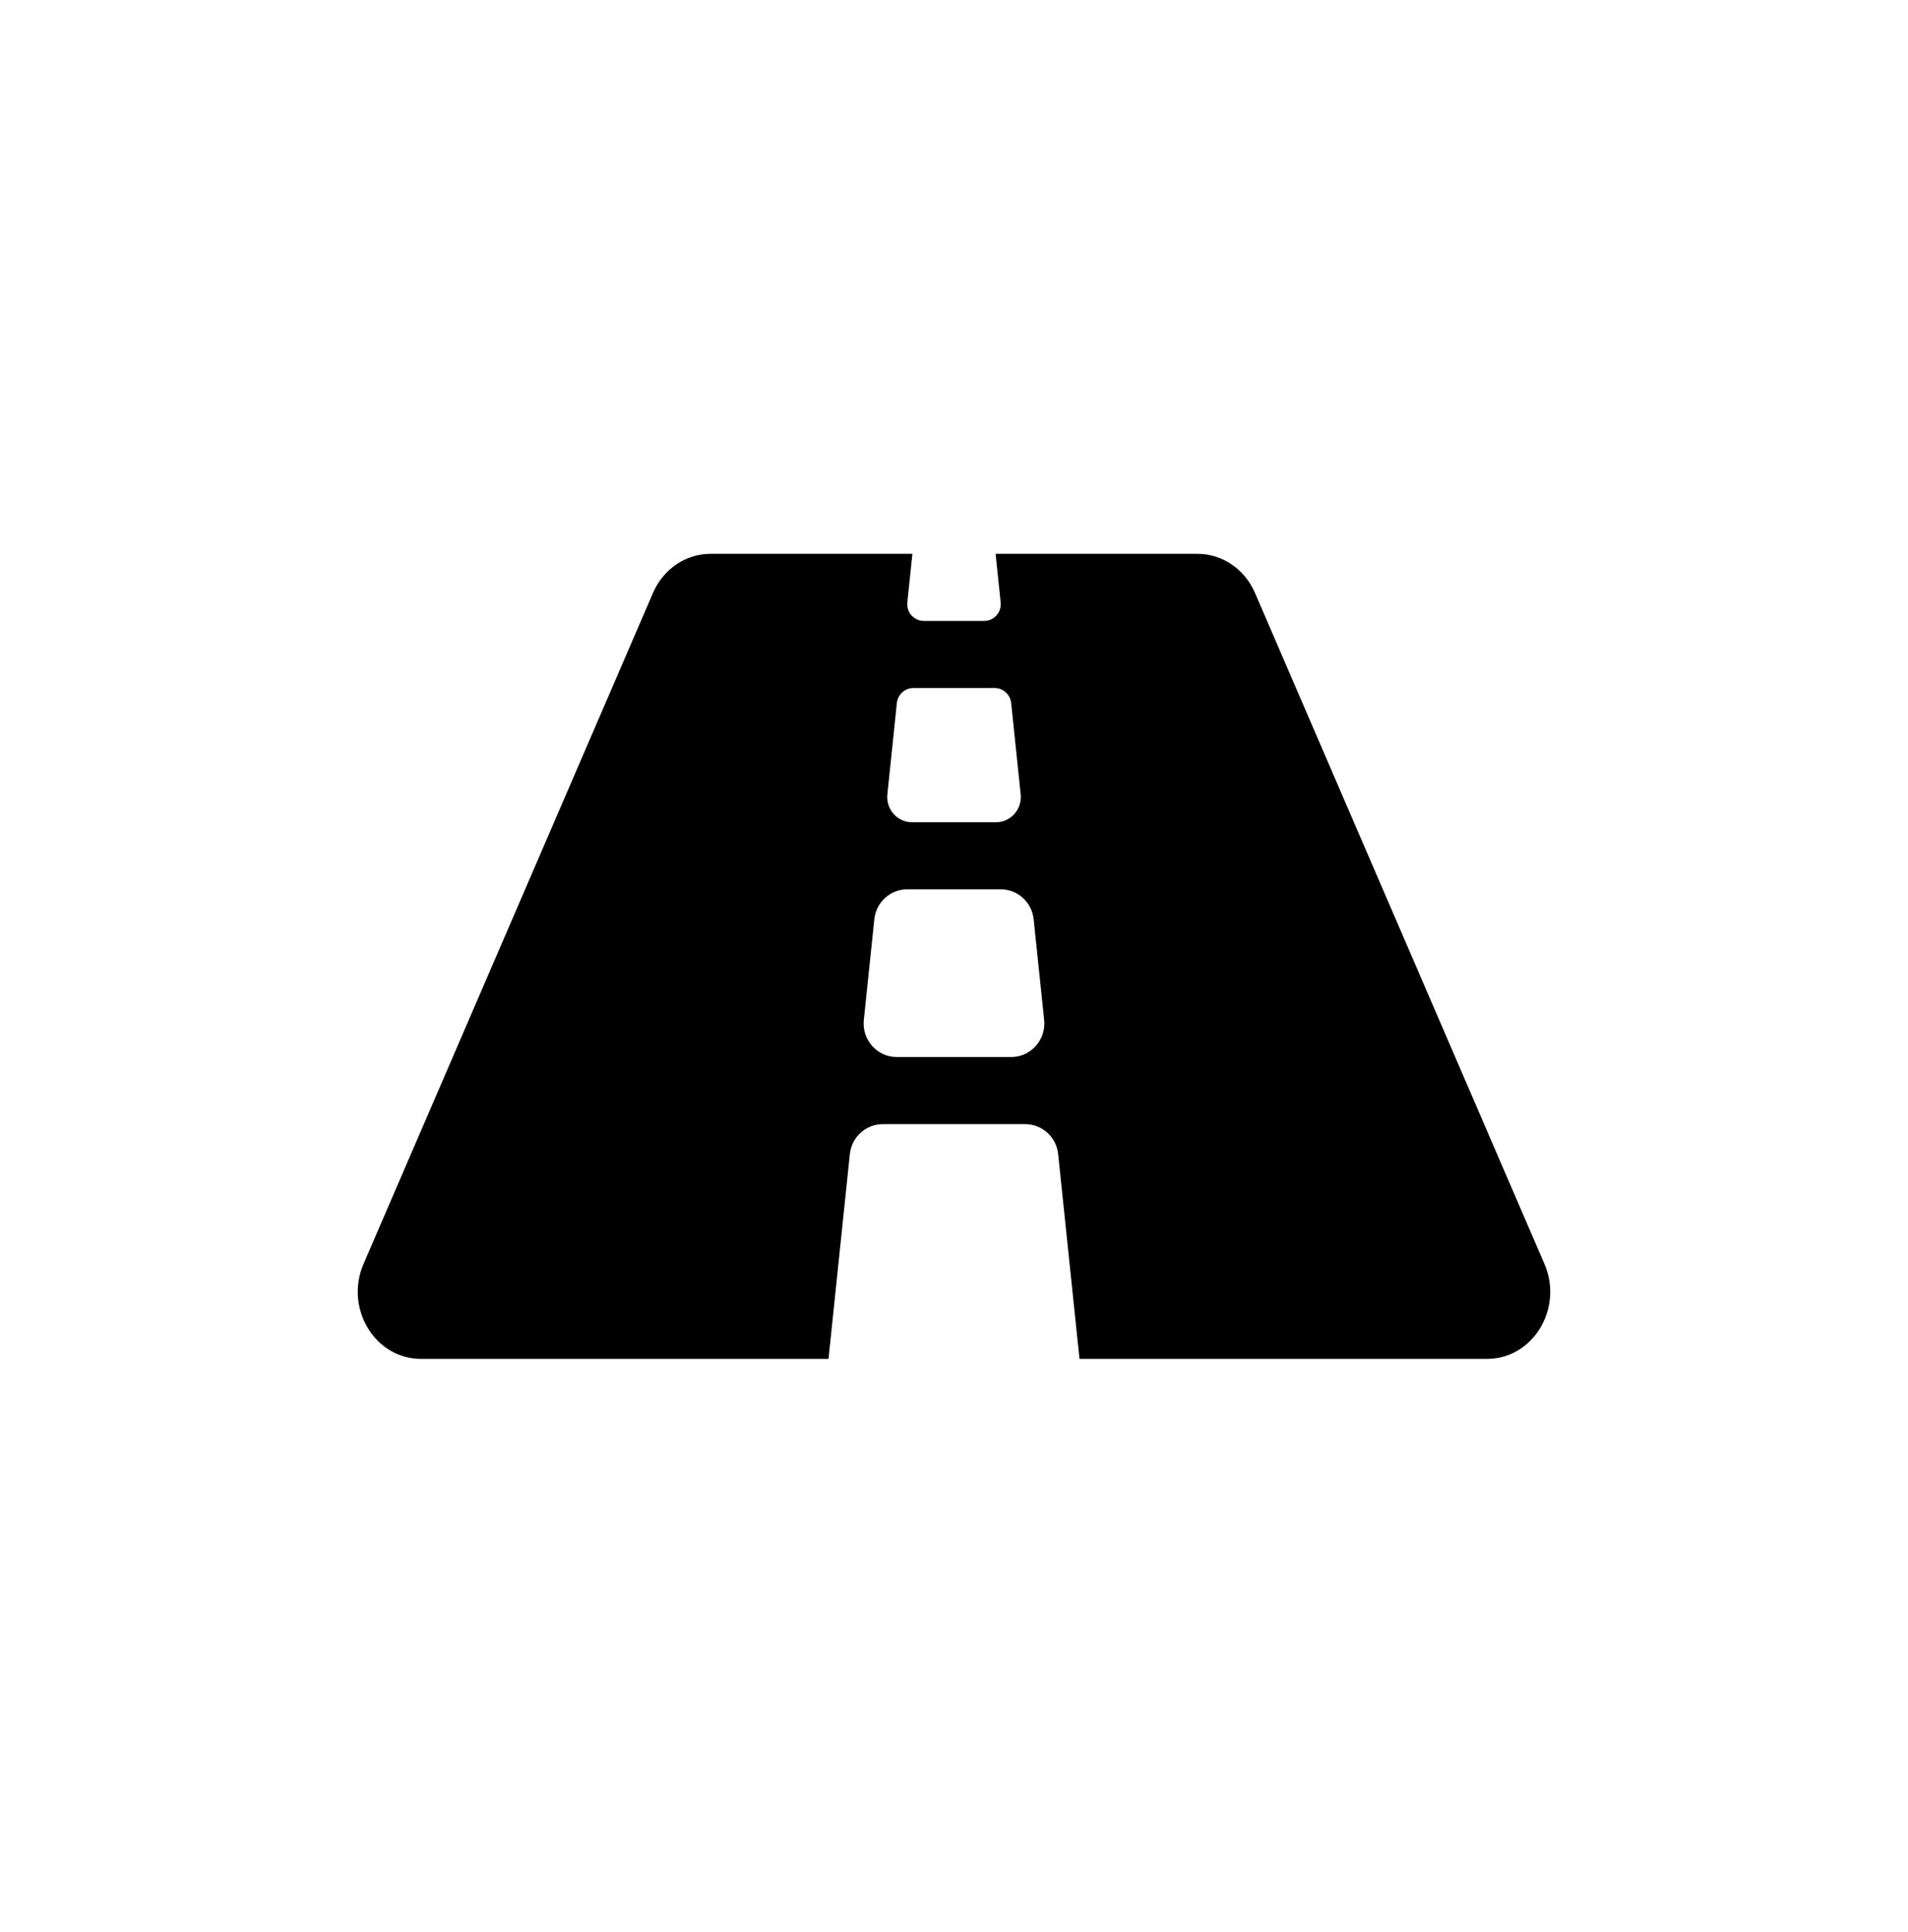 <svg width="80" height="81" viewBox="0 0 80 81" fill="none" xmlns="http://www.w3.org/2000/svg">
<g clip-path="url(#clip0_1130_8765)">
<path d="M64.756 52.984L52.621 24.859C52.19 23.858 51.25 23.218 50.215 23.218H41.744L41.956 25.253C42 25.668 41.678 26.03 41.266 26.03H38.734C38.322 26.03 38 25.668 38.043 25.253L38.256 23.218H29.785C28.749 23.218 27.809 23.858 27.378 24.859L15.243 52.984C14.44 54.846 15.721 56.968 17.651 56.968H34.738L35.633 48.383C35.707 47.667 36.303 47.124 37.014 47.124H42.986C43.697 47.124 44.292 47.667 44.367 48.383L45.262 56.968H62.349C64.279 56.968 65.56 54.846 64.756 52.984ZM37.604 29.472C37.622 29.299 37.703 29.139 37.83 29.023C37.958 28.907 38.123 28.843 38.295 28.843H41.706C42.061 28.843 42.359 29.114 42.397 29.472L42.796 33.302C42.861 33.925 42.378 34.468 41.76 34.468H38.241C37.622 34.468 37.141 33.925 37.206 33.302L37.604 29.472ZM42.399 44.312H37.6C36.775 44.312 36.132 43.588 36.219 42.758L36.659 38.539C36.733 37.823 37.329 37.28 38.04 37.28H41.959C42.67 37.28 43.266 37.823 43.34 38.539L43.78 42.758C43.867 43.588 43.224 44.312 42.399 44.312Z" fill="black"/>
</g>
<defs>
<clipPath id="clip0_1130_8765">
<rect width="50" height="45" fill="white" transform="translate(15 17.593)"/>
</clipPath>
</defs>
</svg>
